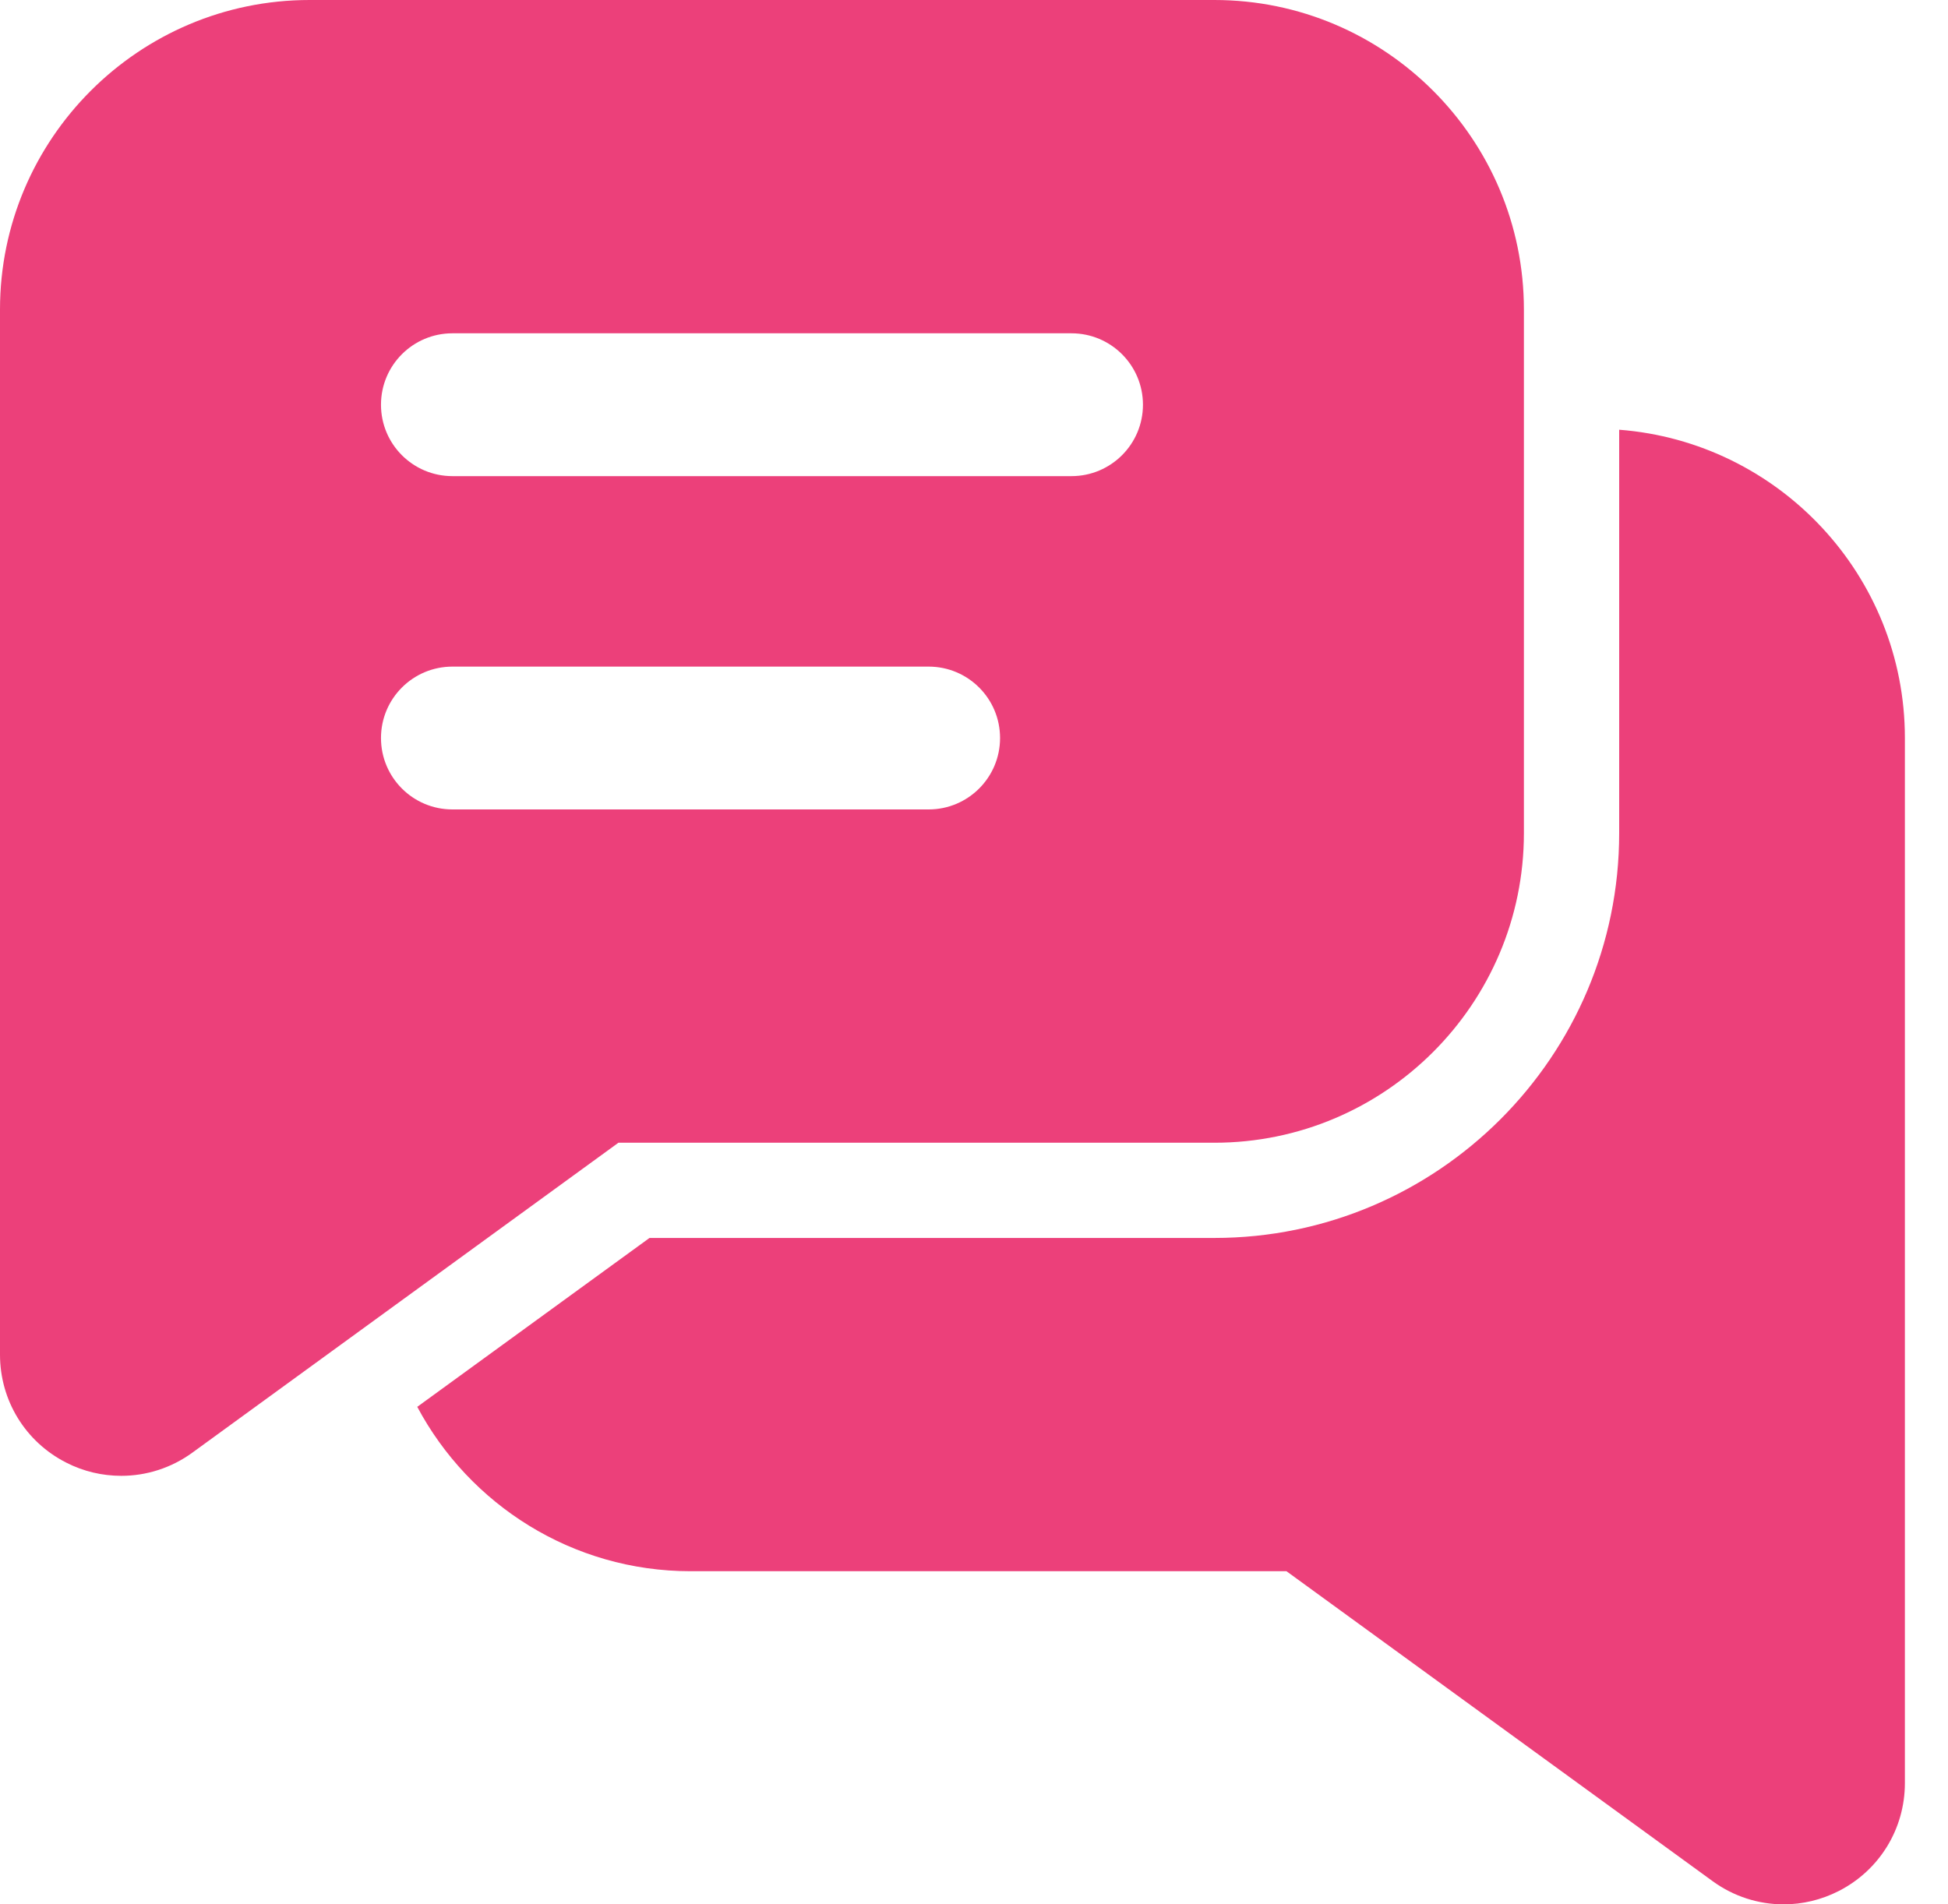 <svg width="45" height="44" viewBox="0 0 45 44" fill="none" xmlns="http://www.w3.org/2000/svg">
<path d="M7.151 0C3.208 0 0 3.208 0 7.151V31.299C0 32.358 0.586 33.314 1.53 33.794C1.932 34 2.368 34.099 2.802 34.099C3.38 34.099 3.955 33.919 4.443 33.564L14.286 26.403H28.053C31.995 26.403 35.203 23.195 35.203 19.252V7.151C35.203 3.208 31.995 0 28.053 0H7.151ZM10.451 7.701H24.752C25.663 7.701 26.403 8.439 26.403 9.351C26.403 10.263 25.663 11.001 24.752 11.001H10.451C9.54 11.001 8.801 10.263 8.801 9.351C8.801 8.439 9.54 7.701 10.451 7.701ZM37.404 9.929V19.252C37.404 24.408 33.209 28.603 28.053 28.603H15.004L9.639 32.505C10.842 34.763 13.22 36.303 15.952 36.303H29.718L39.561 43.463C40.049 43.819 40.624 44 41.203 44C41.636 44 42.072 43.898 42.474 43.693C43.417 43.213 44.004 42.257 44.004 41.198V17.052C44.004 13.295 41.09 10.212 37.404 9.929ZM10.451 15.402H21.452C22.363 15.402 23.102 16.14 23.102 17.052C23.102 17.964 22.363 18.702 21.452 18.702H10.451C9.54 18.702 8.801 17.964 8.801 17.052C8.801 16.14 9.54 15.402 10.451 15.402Z" fill="#EC407A"/>
</svg>

